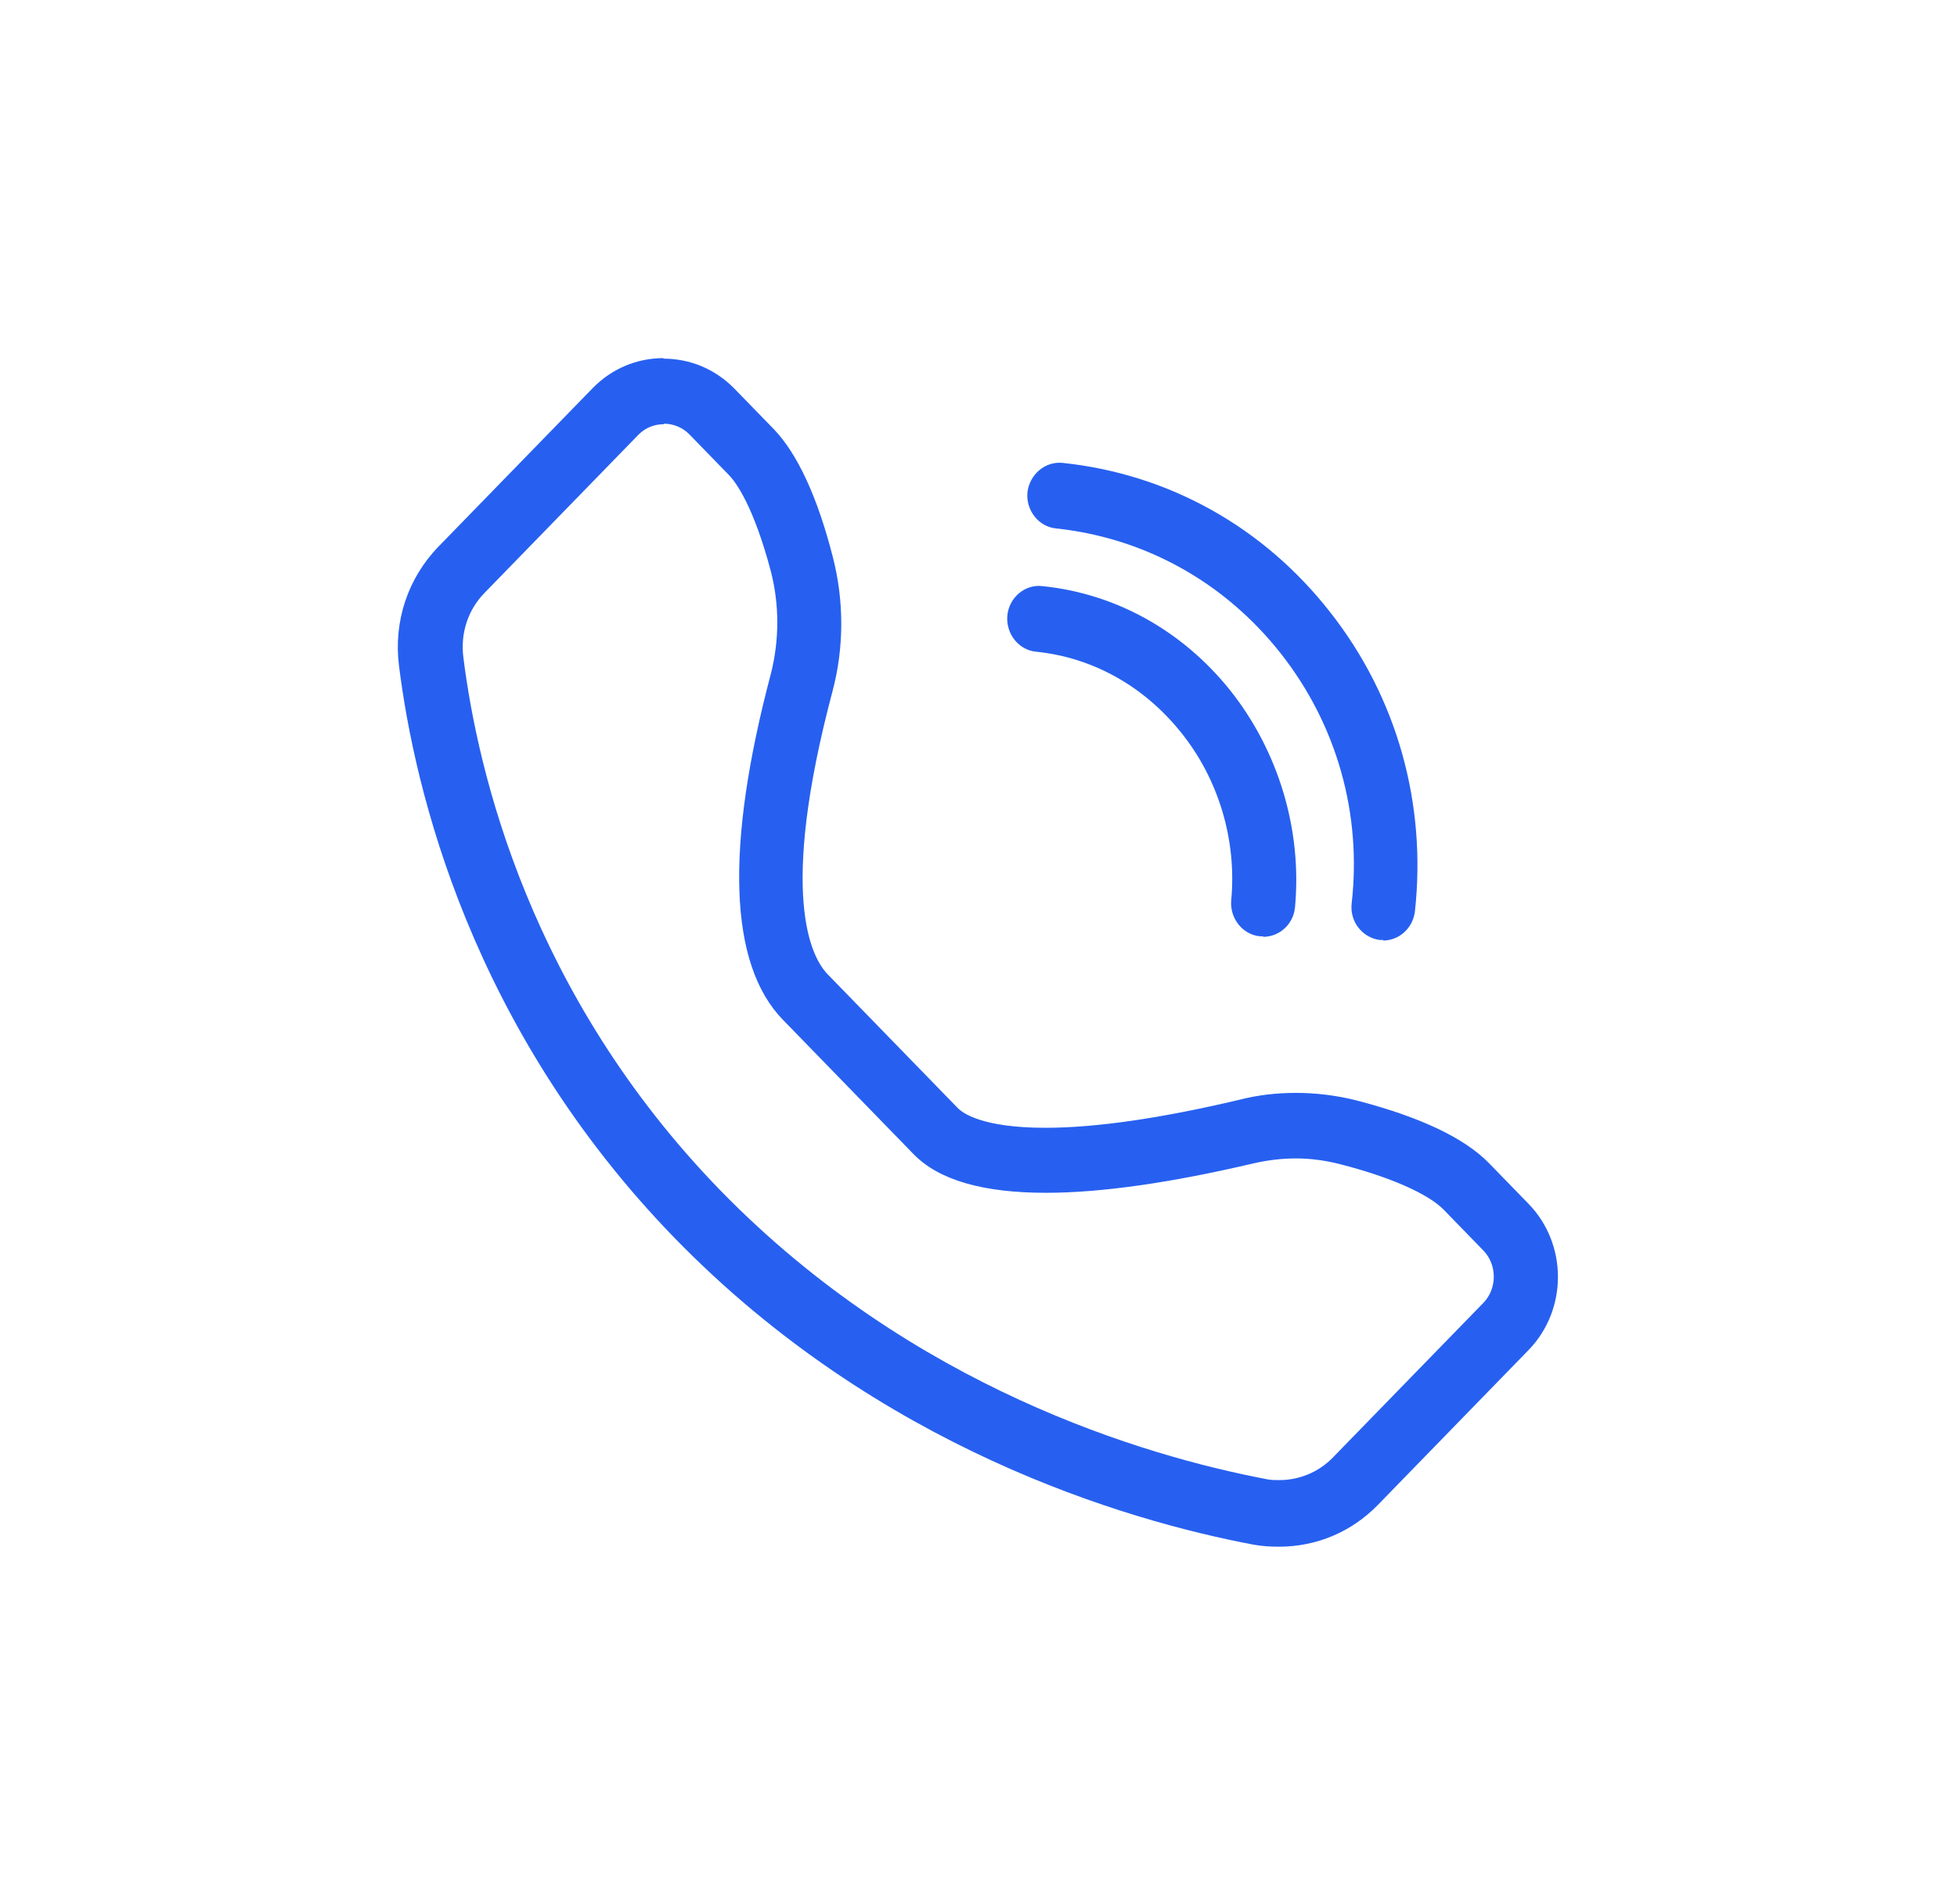 <svg width="37" height="36" viewBox="0 0 37 36" fill="none" xmlns="http://www.w3.org/2000/svg">
<path d="M12.555 8.01C12.73 8.01 12.905 8.08 13.032 8.21L13.781 8.98C13.908 9.11 14.248 9.56 14.579 10.819C14.735 11.44 14.735 12.089 14.579 12.72C13.703 16.02 13.781 18.23 14.803 19.279L17.274 21.82C17.751 22.309 18.587 22.549 19.775 22.549C20.816 22.549 22.139 22.36 23.715 21.989C23.978 21.93 24.241 21.899 24.503 21.899C24.785 21.899 25.067 21.939 25.34 22.009C26.284 22.25 27.004 22.57 27.296 22.869L28.045 23.64C28.308 23.91 28.308 24.36 28.045 24.63L25.194 27.559C24.931 27.829 24.562 27.98 24.192 27.98C24.104 27.98 24.017 27.98 23.929 27.959C21.633 27.52 17.255 26.23 13.625 22.509C10.025 18.809 9.033 14.6 8.761 12.43C8.702 11.97 8.848 11.53 9.159 11.21L12.069 8.22C12.205 8.08 12.38 8.02 12.545 8.02M12.545 6.77C12.039 6.77 11.563 6.97 11.203 7.34L8.294 10.329C7.71 10.93 7.437 11.749 7.544 12.589C7.836 14.919 8.897 19.43 12.75 23.399C16.612 27.369 21.263 28.739 23.696 29.2C23.861 29.23 24.017 29.239 24.182 29.239C24.892 29.239 25.554 28.959 26.05 28.45L28.901 25.52C29.64 24.759 29.64 23.52 28.901 22.759L28.152 21.989C27.685 21.509 26.838 21.11 25.632 20.799C25.272 20.709 24.883 20.66 24.503 20.66C24.143 20.66 23.783 20.7 23.433 20.79C21.954 21.14 20.718 21.32 19.765 21.32C18.568 21.32 18.208 21.04 18.12 20.959L15.649 18.419C15.338 18.099 14.715 16.93 15.737 13.079C15.96 12.249 15.96 11.36 15.746 10.53C15.455 9.39 15.075 8.58 14.637 8.12L13.888 7.35C13.528 6.98 13.051 6.78 12.545 6.78V6.77Z" fill="#2760F0"/>
<path d="M23.881 17.7C23.881 17.7 23.842 17.7 23.823 17.7C23.492 17.67 23.249 17.36 23.278 17.02C23.385 15.89 23.044 14.73 22.324 13.84C21.624 12.97 20.66 12.43 19.59 12.32C19.259 12.29 19.016 11.98 19.045 11.64C19.075 11.3 19.376 11.04 19.707 11.08C21.089 11.22 22.354 11.92 23.258 13.05C24.173 14.2 24.62 15.69 24.484 17.15C24.455 17.47 24.192 17.71 23.881 17.71V17.7Z" fill="#2760F0"/>
<path d="M26.158 17.77C26.158 17.77 26.109 17.77 26.09 17.77C25.759 17.73 25.516 17.421 25.555 17.081C25.749 15.38 25.272 13.7 24.221 12.361C23.161 11.011 21.653 10.171 19.97 9.99C19.639 9.96 19.395 9.65 19.425 9.31C19.464 8.97 19.756 8.72 20.086 8.75C22.091 8.96 23.891 9.96 25.155 11.581C26.411 13.181 26.975 15.191 26.751 17.23C26.712 17.55 26.45 17.78 26.148 17.78L26.158 17.77Z" fill="#2760F0"/>
</svg>
